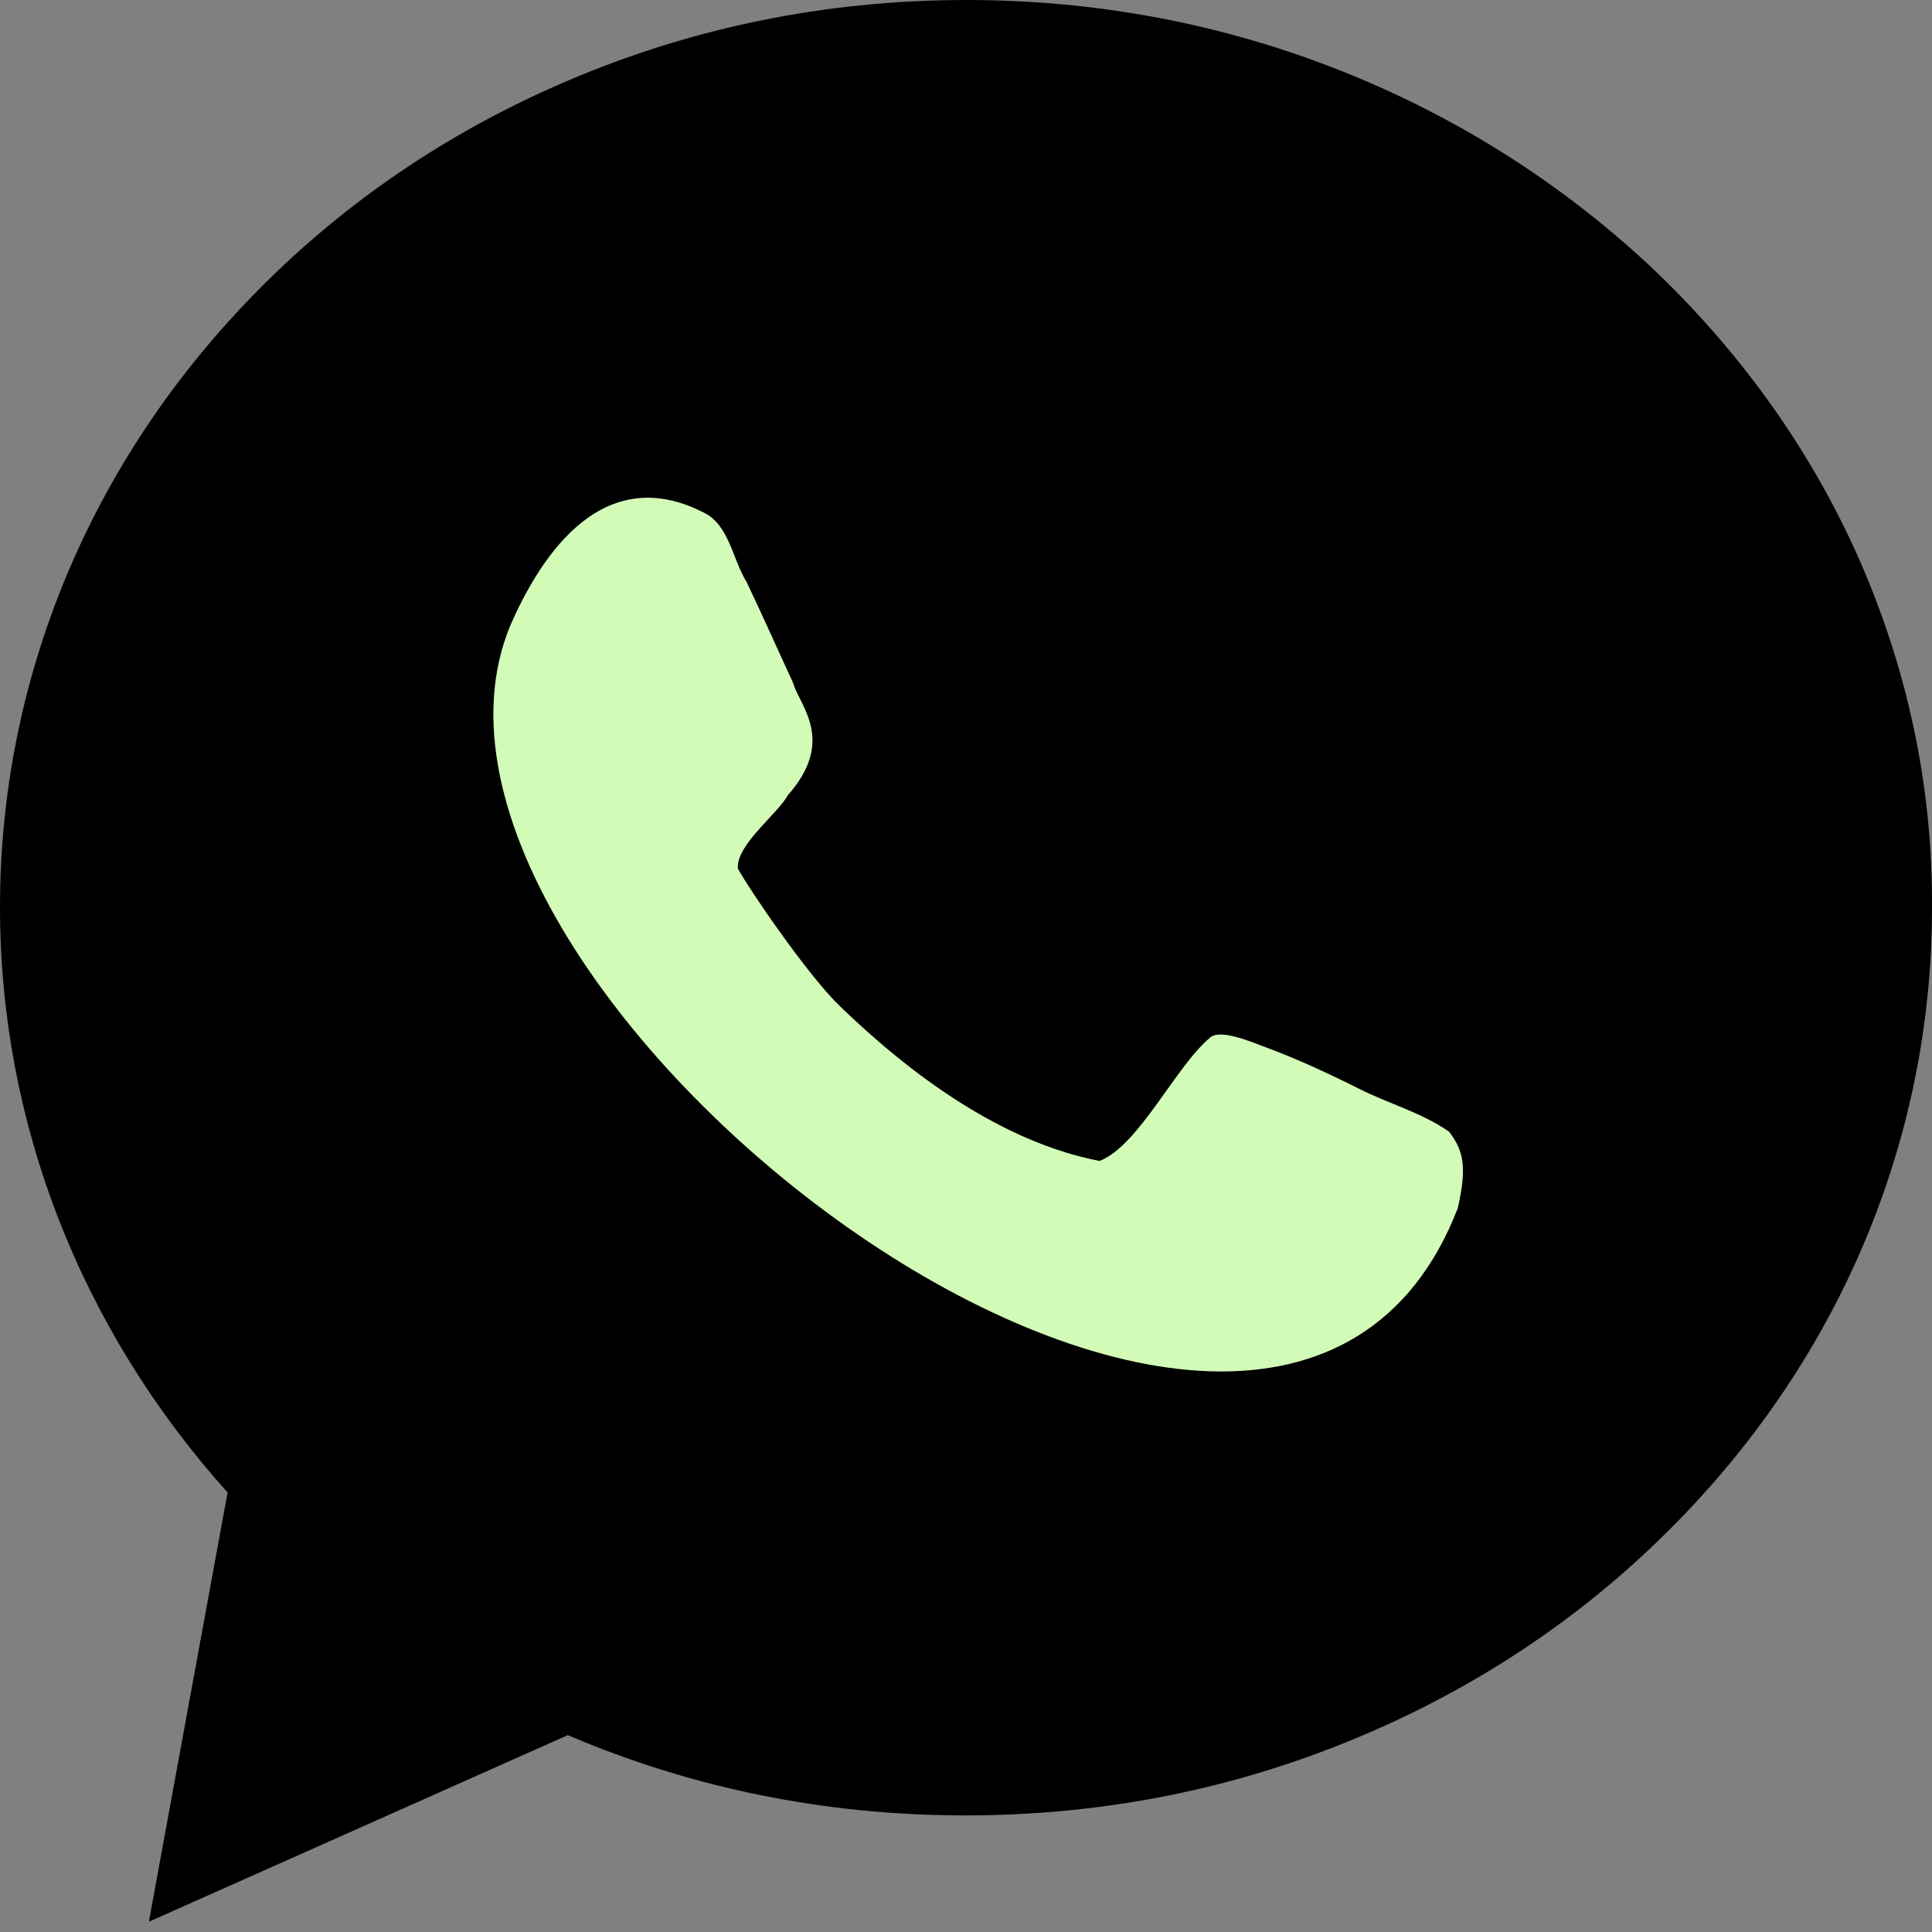 <?xml version="1.0" encoding="UTF-8"?> <svg xmlns="http://www.w3.org/2000/svg" width="20" height="20" viewBox="0 0 20 20" fill="none"><rect x="0" y="0" width="20" height="20" fill="#808080" stroke="none"/><path d="M19.217 5.724C18.712 4.607 17.986 3.604 17.065 2.739C16.143 1.883 15.075 1.207 13.885 0.734C12.654 0.245 11.349 0 10.004 0C8.659 0 7.354 0.245 6.123 0.734C4.933 1.207 3.865 1.875 2.943 2.739C2.022 3.604 1.296 4.607 0.791 5.724C0.269 6.881 0 8.121 0 9.392C0 11.618 0.832 13.754 2.356 15.45L1.541 19.894L5.878 17.962C7.175 18.516 8.553 18.793 9.996 18.793C11.341 18.793 12.646 18.549 13.877 18.059C15.067 17.586 16.135 16.918 17.056 16.054C17.978 15.189 18.703 14.187 19.209 13.07C19.731 11.912 20 10.672 20 9.401C20.008 8.121 19.739 6.889 19.217 5.724Z" fill="black"></path><path d="M14.064 11.268C13.64 11.056 13.33 10.925 13.11 10.844C12.972 10.795 12.646 10.648 12.531 10.738C12.173 11.031 11.789 11.863 11.382 12.018C10.371 11.822 9.433 11.129 8.699 10.42C8.373 10.11 7.77 9.229 7.639 8.993C7.615 8.748 8.055 8.422 8.153 8.235C8.659 7.664 8.275 7.305 8.21 7.069C8.096 6.824 7.9 6.384 7.729 6.025C7.582 5.789 7.55 5.438 7.289 5.308C6.18 4.737 5.544 5.878 5.283 6.474C3.71 10.265 13.167 17.48 15.091 12.507C15.189 12.075 15.149 11.912 15.002 11.716C14.708 11.512 14.366 11.423 14.064 11.268Z" fill="#D1FBB6"></path></svg> 